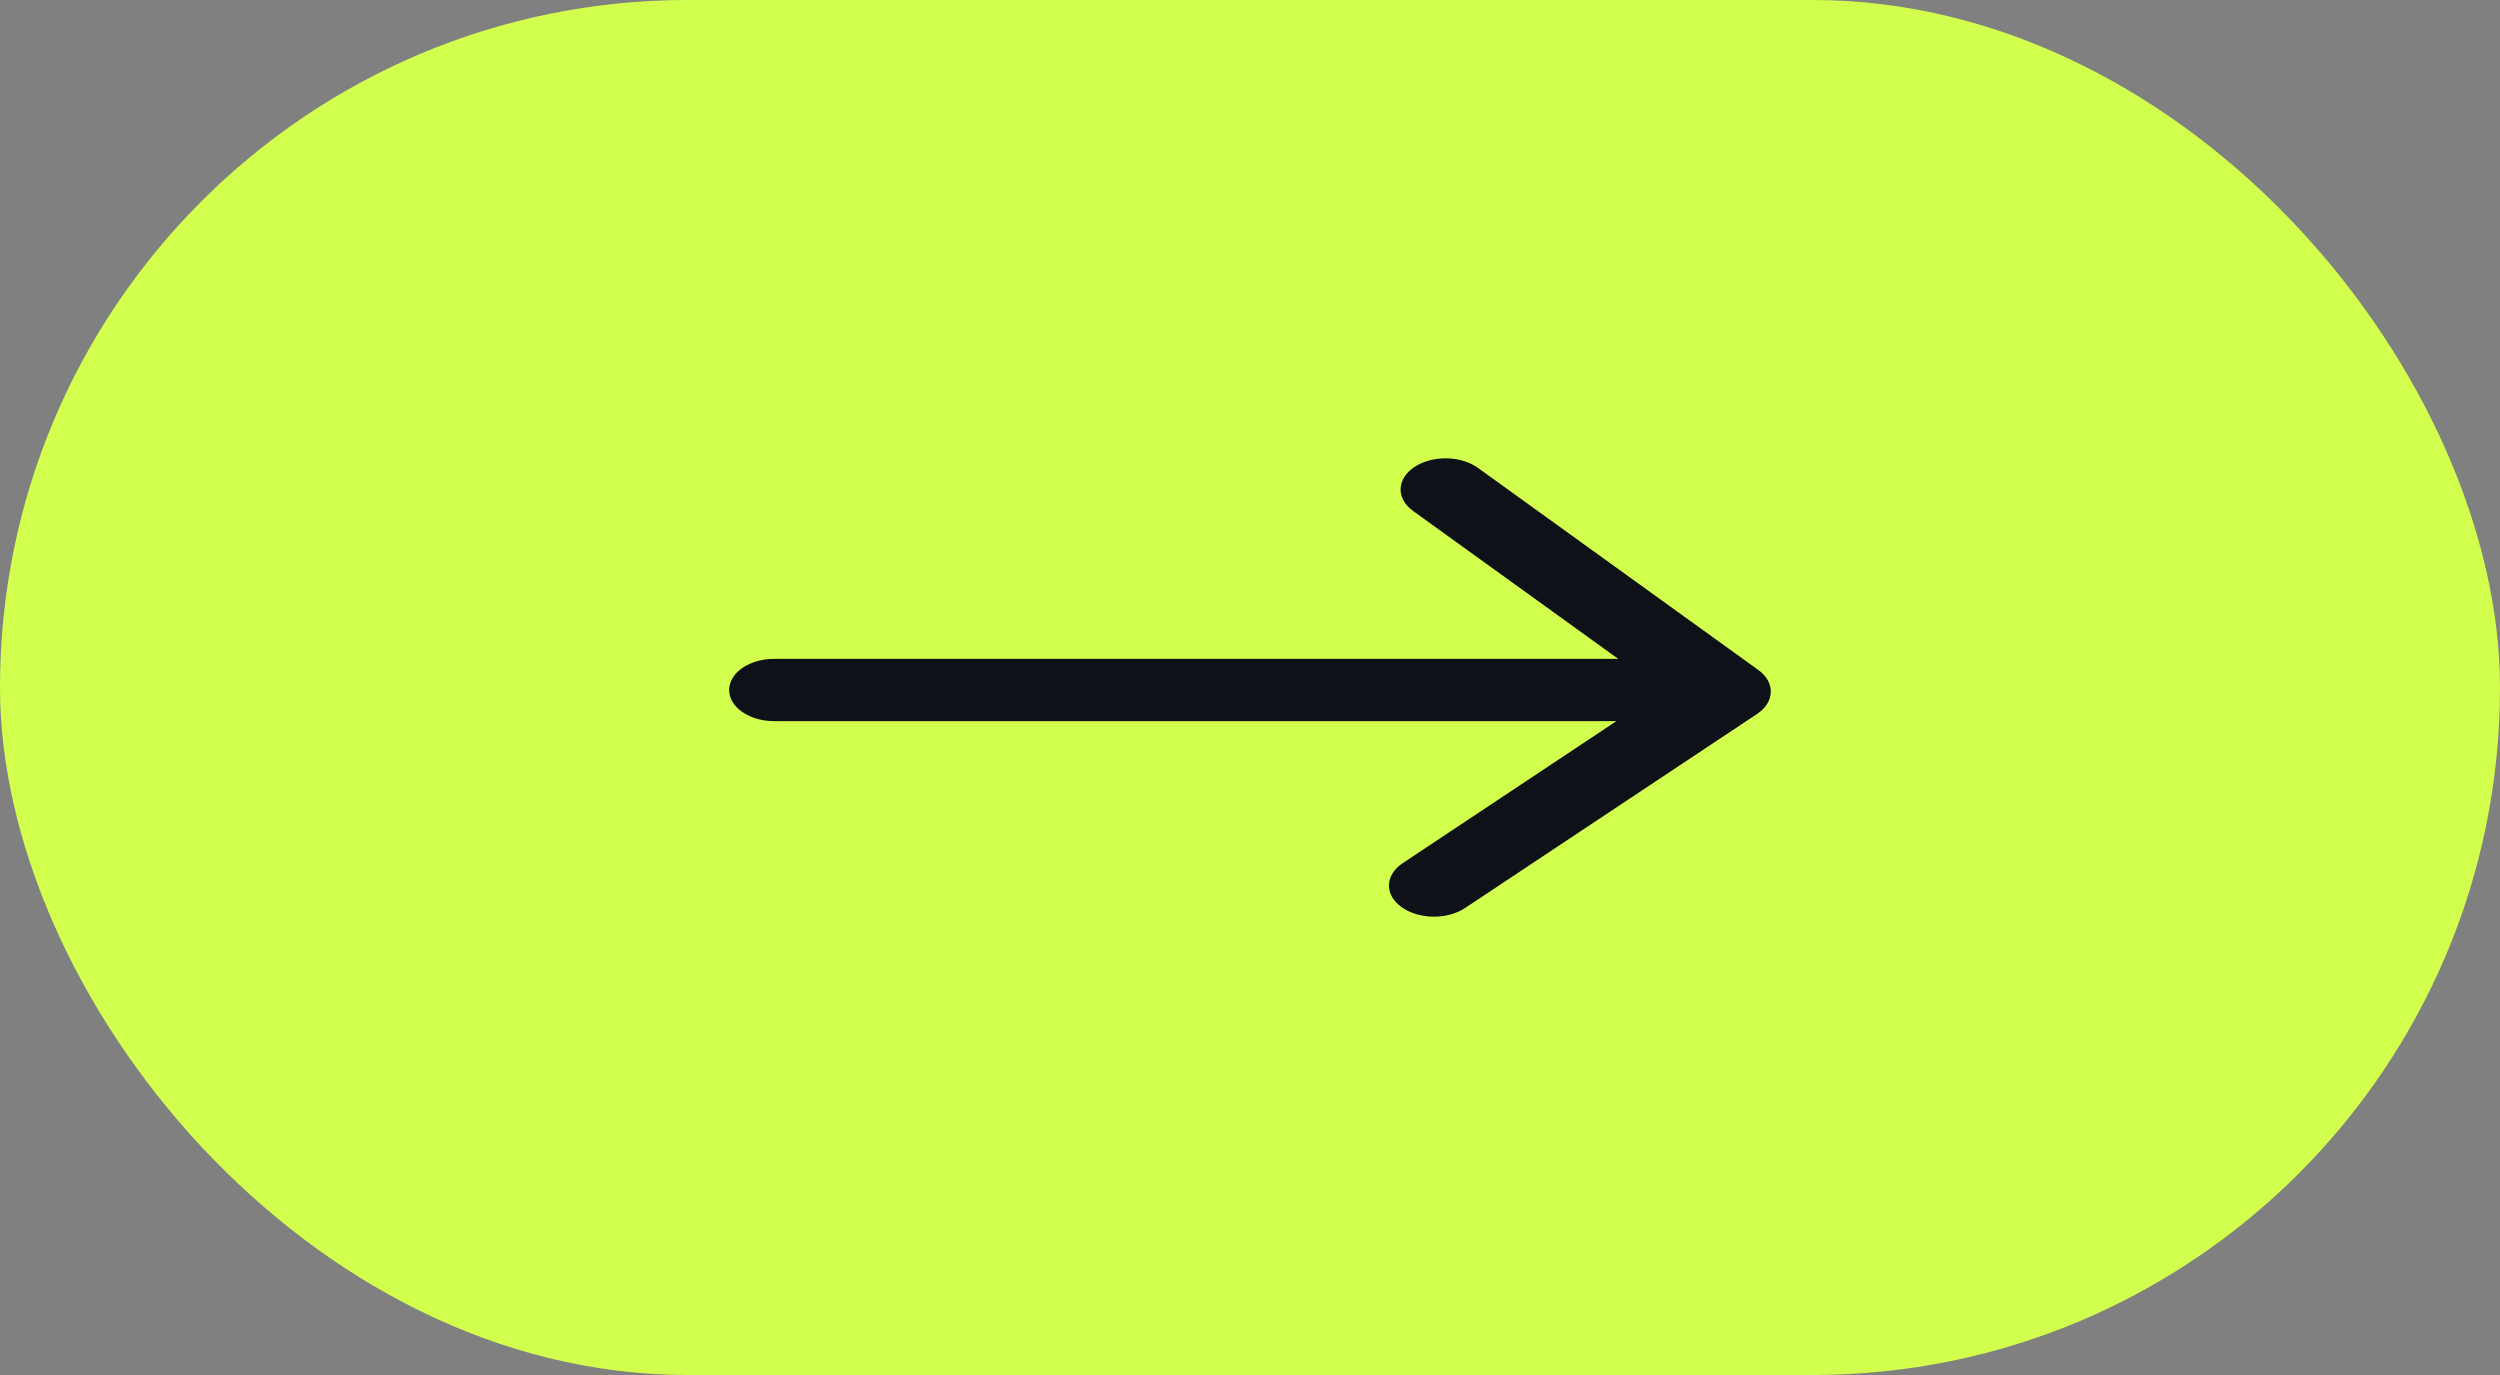 <?xml version="1.0" encoding="UTF-8"?> <svg xmlns="http://www.w3.org/2000/svg" width="60" height="33" viewBox="0 0 60 33" fill="none"><rect x="0" y="0" width="60" height="33" fill="#808080" stroke="none"/><rect width="60" height="33" rx="16.5" fill="#D2FF4E"></rect><path fill-rule="evenodd" clip-rule="evenodd" d="M42.199 16.079C42.612 16.377 42.598 16.85 42.168 17.136L35.162 21.792C34.732 22.078 34.048 22.068 33.636 21.77C33.223 21.473 33.237 21 33.667 20.714L38.794 17.307L18.557 17.307C17.961 17.299 17.488 16.957 17.5 16.545C17.512 16.132 18.005 15.805 18.601 15.813H38.838L33.915 12.264C33.502 11.967 33.516 11.494 33.946 11.208C34.376 10.922 35.059 10.932 35.472 11.23L42.199 16.079Z" fill="#0F1119"></path></svg> 